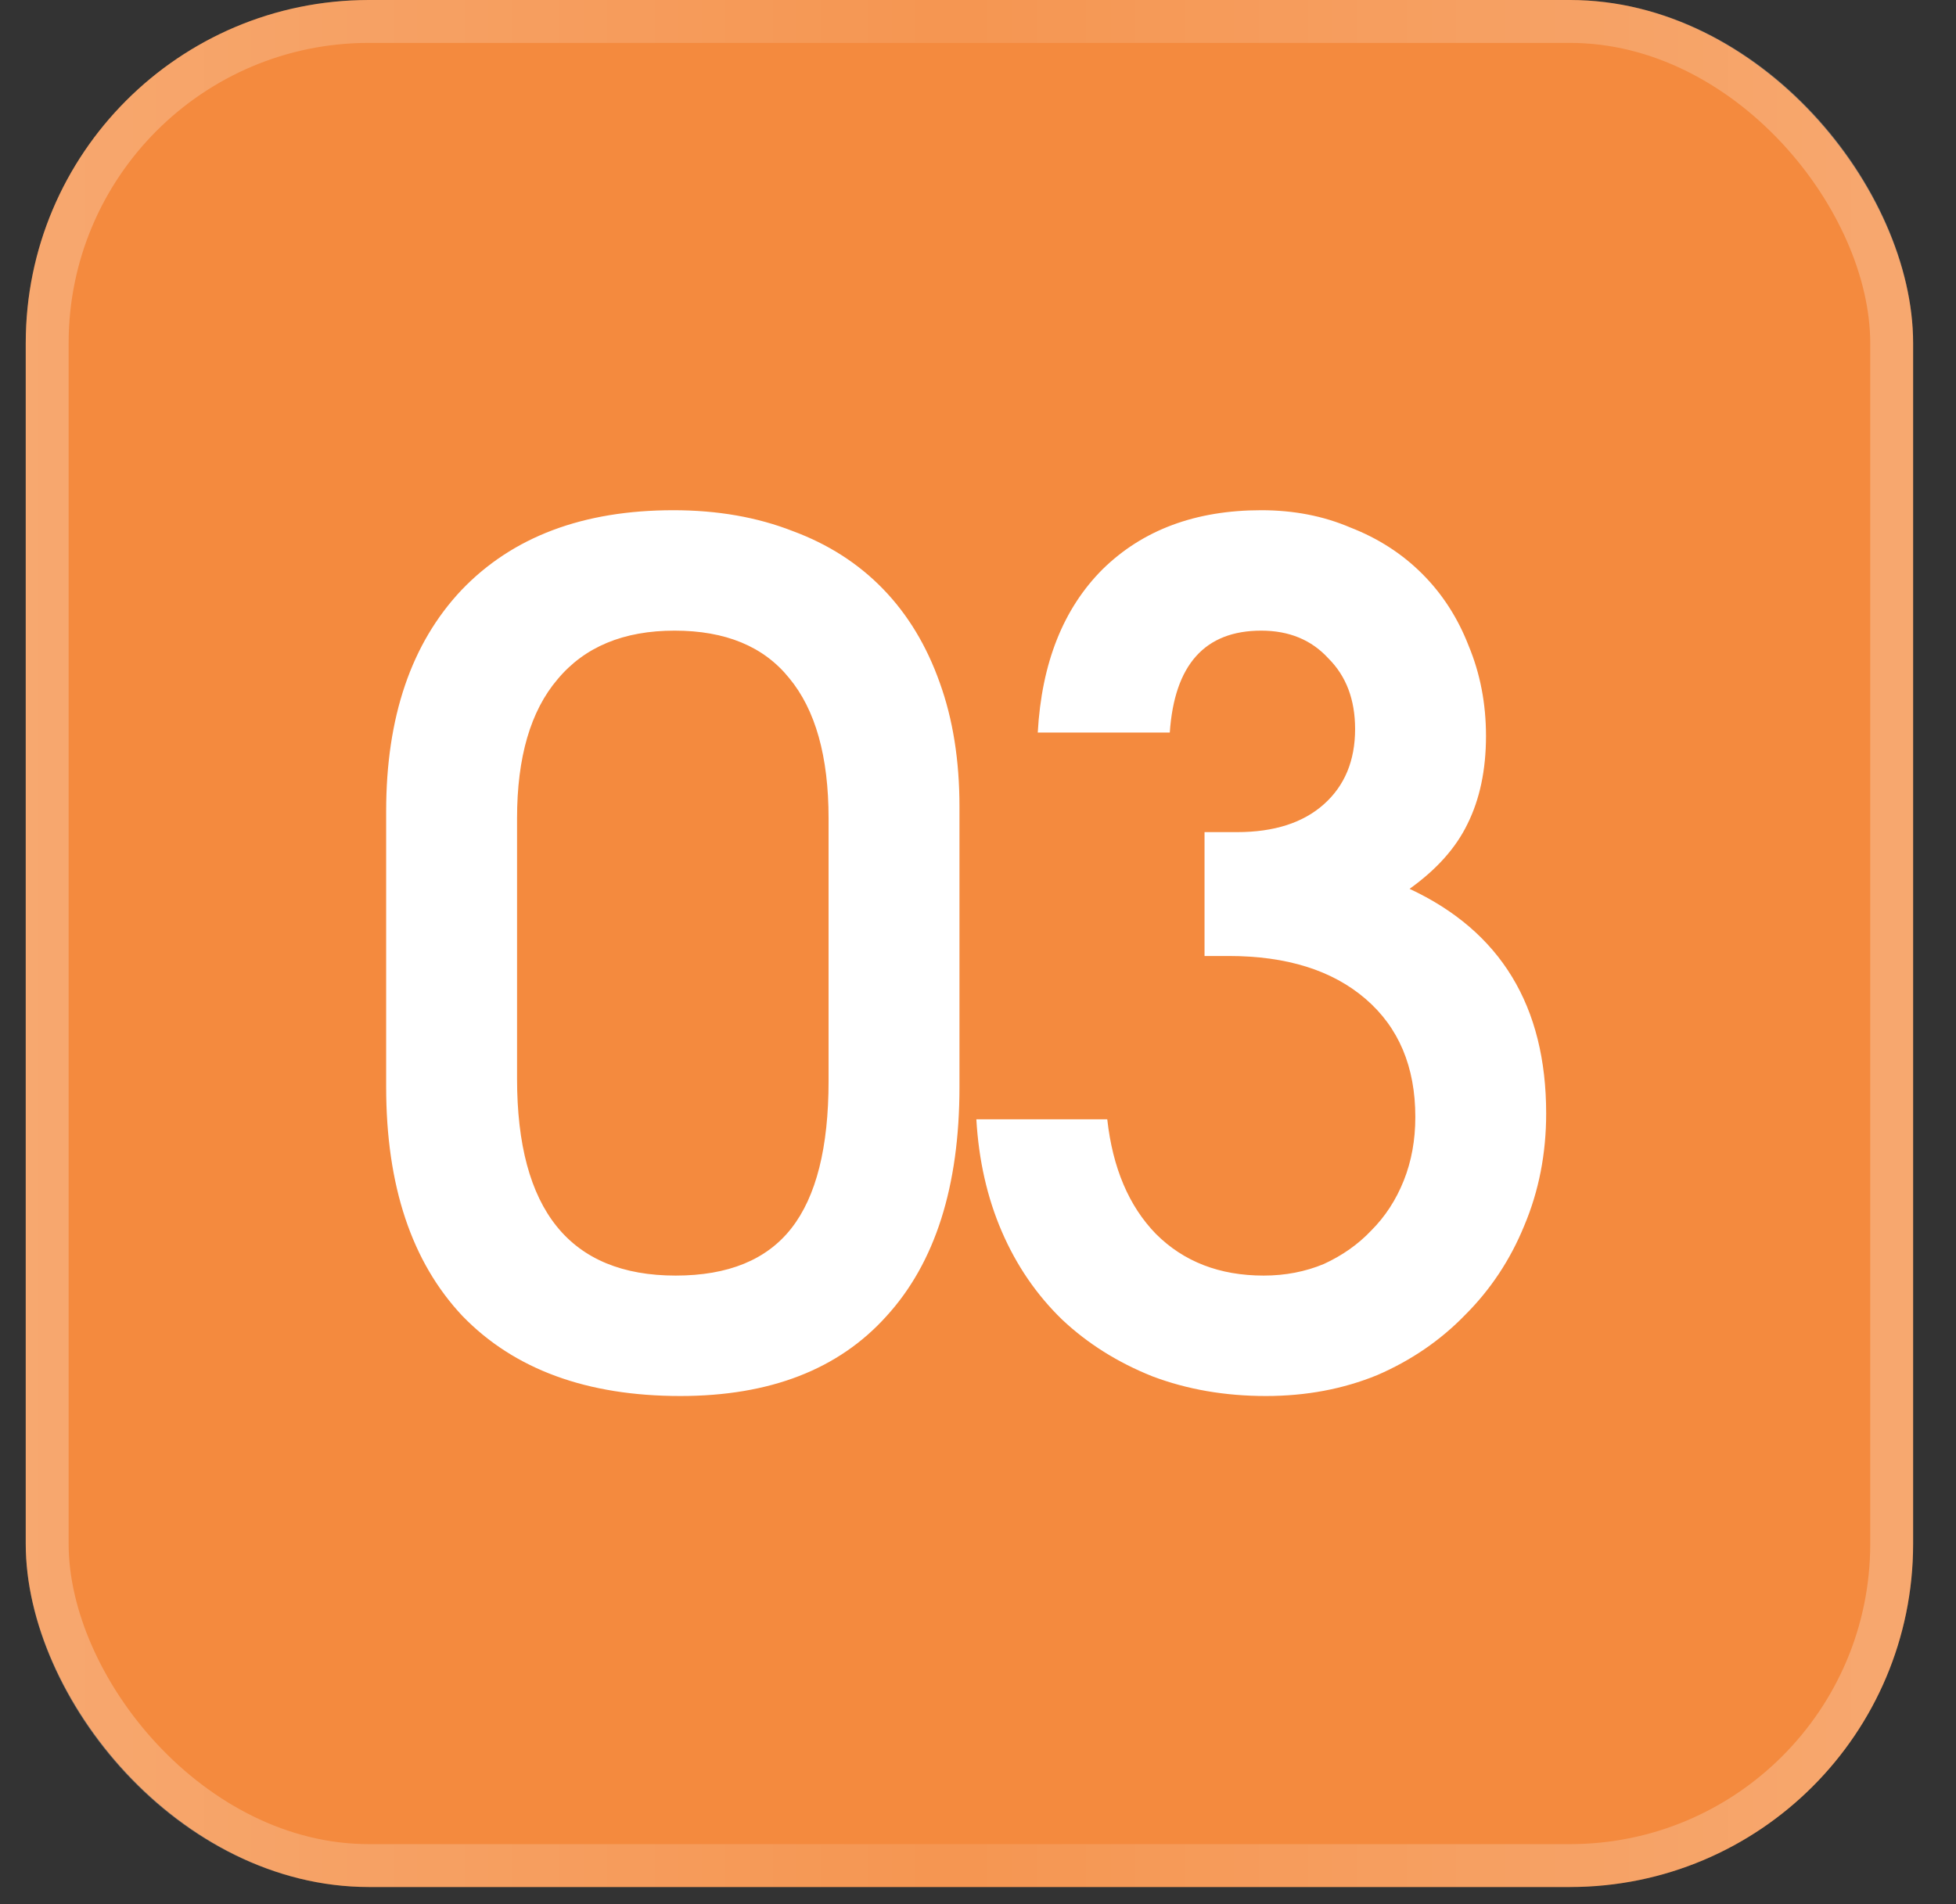 <?xml version="1.0" encoding="UTF-8"?> <svg xmlns="http://www.w3.org/2000/svg" width="38" height="37" viewBox="0 0 38 37" fill="none"><rect x="0" y="0" width="38" height="37" fill="#333333" stroke="none"/><g data-figma-bg-blur-radius="8.33333"><rect x="0.5" y="0" width="36.667" height="36.667" rx="6.667" fill="#F48A3E"></rect><rect x="0.917" y="0.417" width="35.833" height="35.833" rx="6.25" stroke="url(#paint0_linear_3207_1643)" stroke-opacity="0.51" stroke-width="0.833"></rect><path d="M7.502 15.764C7.502 13.934 7.99 12.501 8.965 11.466C9.955 10.431 11.327 9.914 13.082 9.914C13.937 9.914 14.71 10.049 15.4 10.319C16.09 10.574 16.675 10.949 17.155 11.444C17.635 11.939 18.002 12.546 18.257 13.266C18.512 13.971 18.64 14.774 18.64 15.674V21.119C18.64 23.054 18.167 24.539 17.222 25.574C16.292 26.609 14.957 27.126 13.217 27.126C11.402 27.126 9.992 26.609 8.987 25.574C7.997 24.524 7.502 23.039 7.502 21.119V15.764ZM10.045 20.961C10.045 23.511 11.072 24.786 13.127 24.786C14.147 24.786 14.897 24.479 15.377 23.864C15.857 23.249 16.097 22.296 16.097 21.006V15.899C16.097 14.699 15.842 13.791 15.332 13.176C14.837 12.561 14.095 12.254 13.105 12.254C12.115 12.254 11.357 12.569 10.832 13.199C10.307 13.814 10.045 14.714 10.045 15.899V20.961ZM21.511 21.749C21.616 22.694 21.931 23.436 22.456 23.976C22.996 24.516 23.694 24.786 24.549 24.786C24.968 24.786 25.358 24.711 25.718 24.561C26.078 24.396 26.386 24.179 26.641 23.909C26.911 23.639 27.121 23.316 27.271 22.941C27.421 22.566 27.496 22.154 27.496 21.704C27.496 20.729 27.174 19.964 26.529 19.409C25.884 18.854 24.998 18.576 23.873 18.576H23.401V16.169H24.031C24.751 16.169 25.314 15.989 25.718 15.629C26.123 15.269 26.326 14.781 26.326 14.166C26.326 13.596 26.154 13.139 25.808 12.794C25.479 12.434 25.044 12.254 24.503 12.254C23.409 12.254 22.816 12.914 22.726 14.234H20.161C20.236 12.884 20.656 11.826 21.421 11.061C22.201 10.296 23.229 9.914 24.503 9.914C25.134 9.914 25.711 10.026 26.236 10.251C26.776 10.461 27.241 10.761 27.631 11.151C28.021 11.541 28.321 12.006 28.531 12.546C28.756 13.086 28.869 13.671 28.869 14.301C28.869 14.961 28.748 15.531 28.509 16.011C28.284 16.476 27.909 16.896 27.384 17.271C29.154 18.096 30.038 19.551 30.038 21.636C30.038 22.416 29.896 23.144 29.611 23.819C29.341 24.479 28.959 25.056 28.463 25.551C27.983 26.046 27.413 26.436 26.753 26.721C26.093 26.991 25.373 27.126 24.593 27.126C23.799 27.126 23.064 26.999 22.389 26.744C21.713 26.474 21.128 26.106 20.634 25.641C20.139 25.161 19.748 24.591 19.463 23.931C19.178 23.271 19.014 22.544 18.968 21.749H21.511Z" fill="white"></path></g><defs><clipPath id="bgblur_0_3207_1643_clip_path" transform="translate(7.833 8.333)"><rect x="0.5" y="0" width="36.667" height="36.667" rx="6.667"></rect></clipPath><linearGradient id="paint0_linear_3207_1643" x1="0.5" y1="18.334" x2="37.167" y2="18.334" gradientUnits="userSpaceOnUse"><stop stop-color="white" stop-opacity="0.5"></stop><stop offset="0.49" stop-color="white" stop-opacity="0.2"></stop><stop offset="1" stop-color="white" stop-opacity="0.5"></stop></linearGradient></defs></svg> 